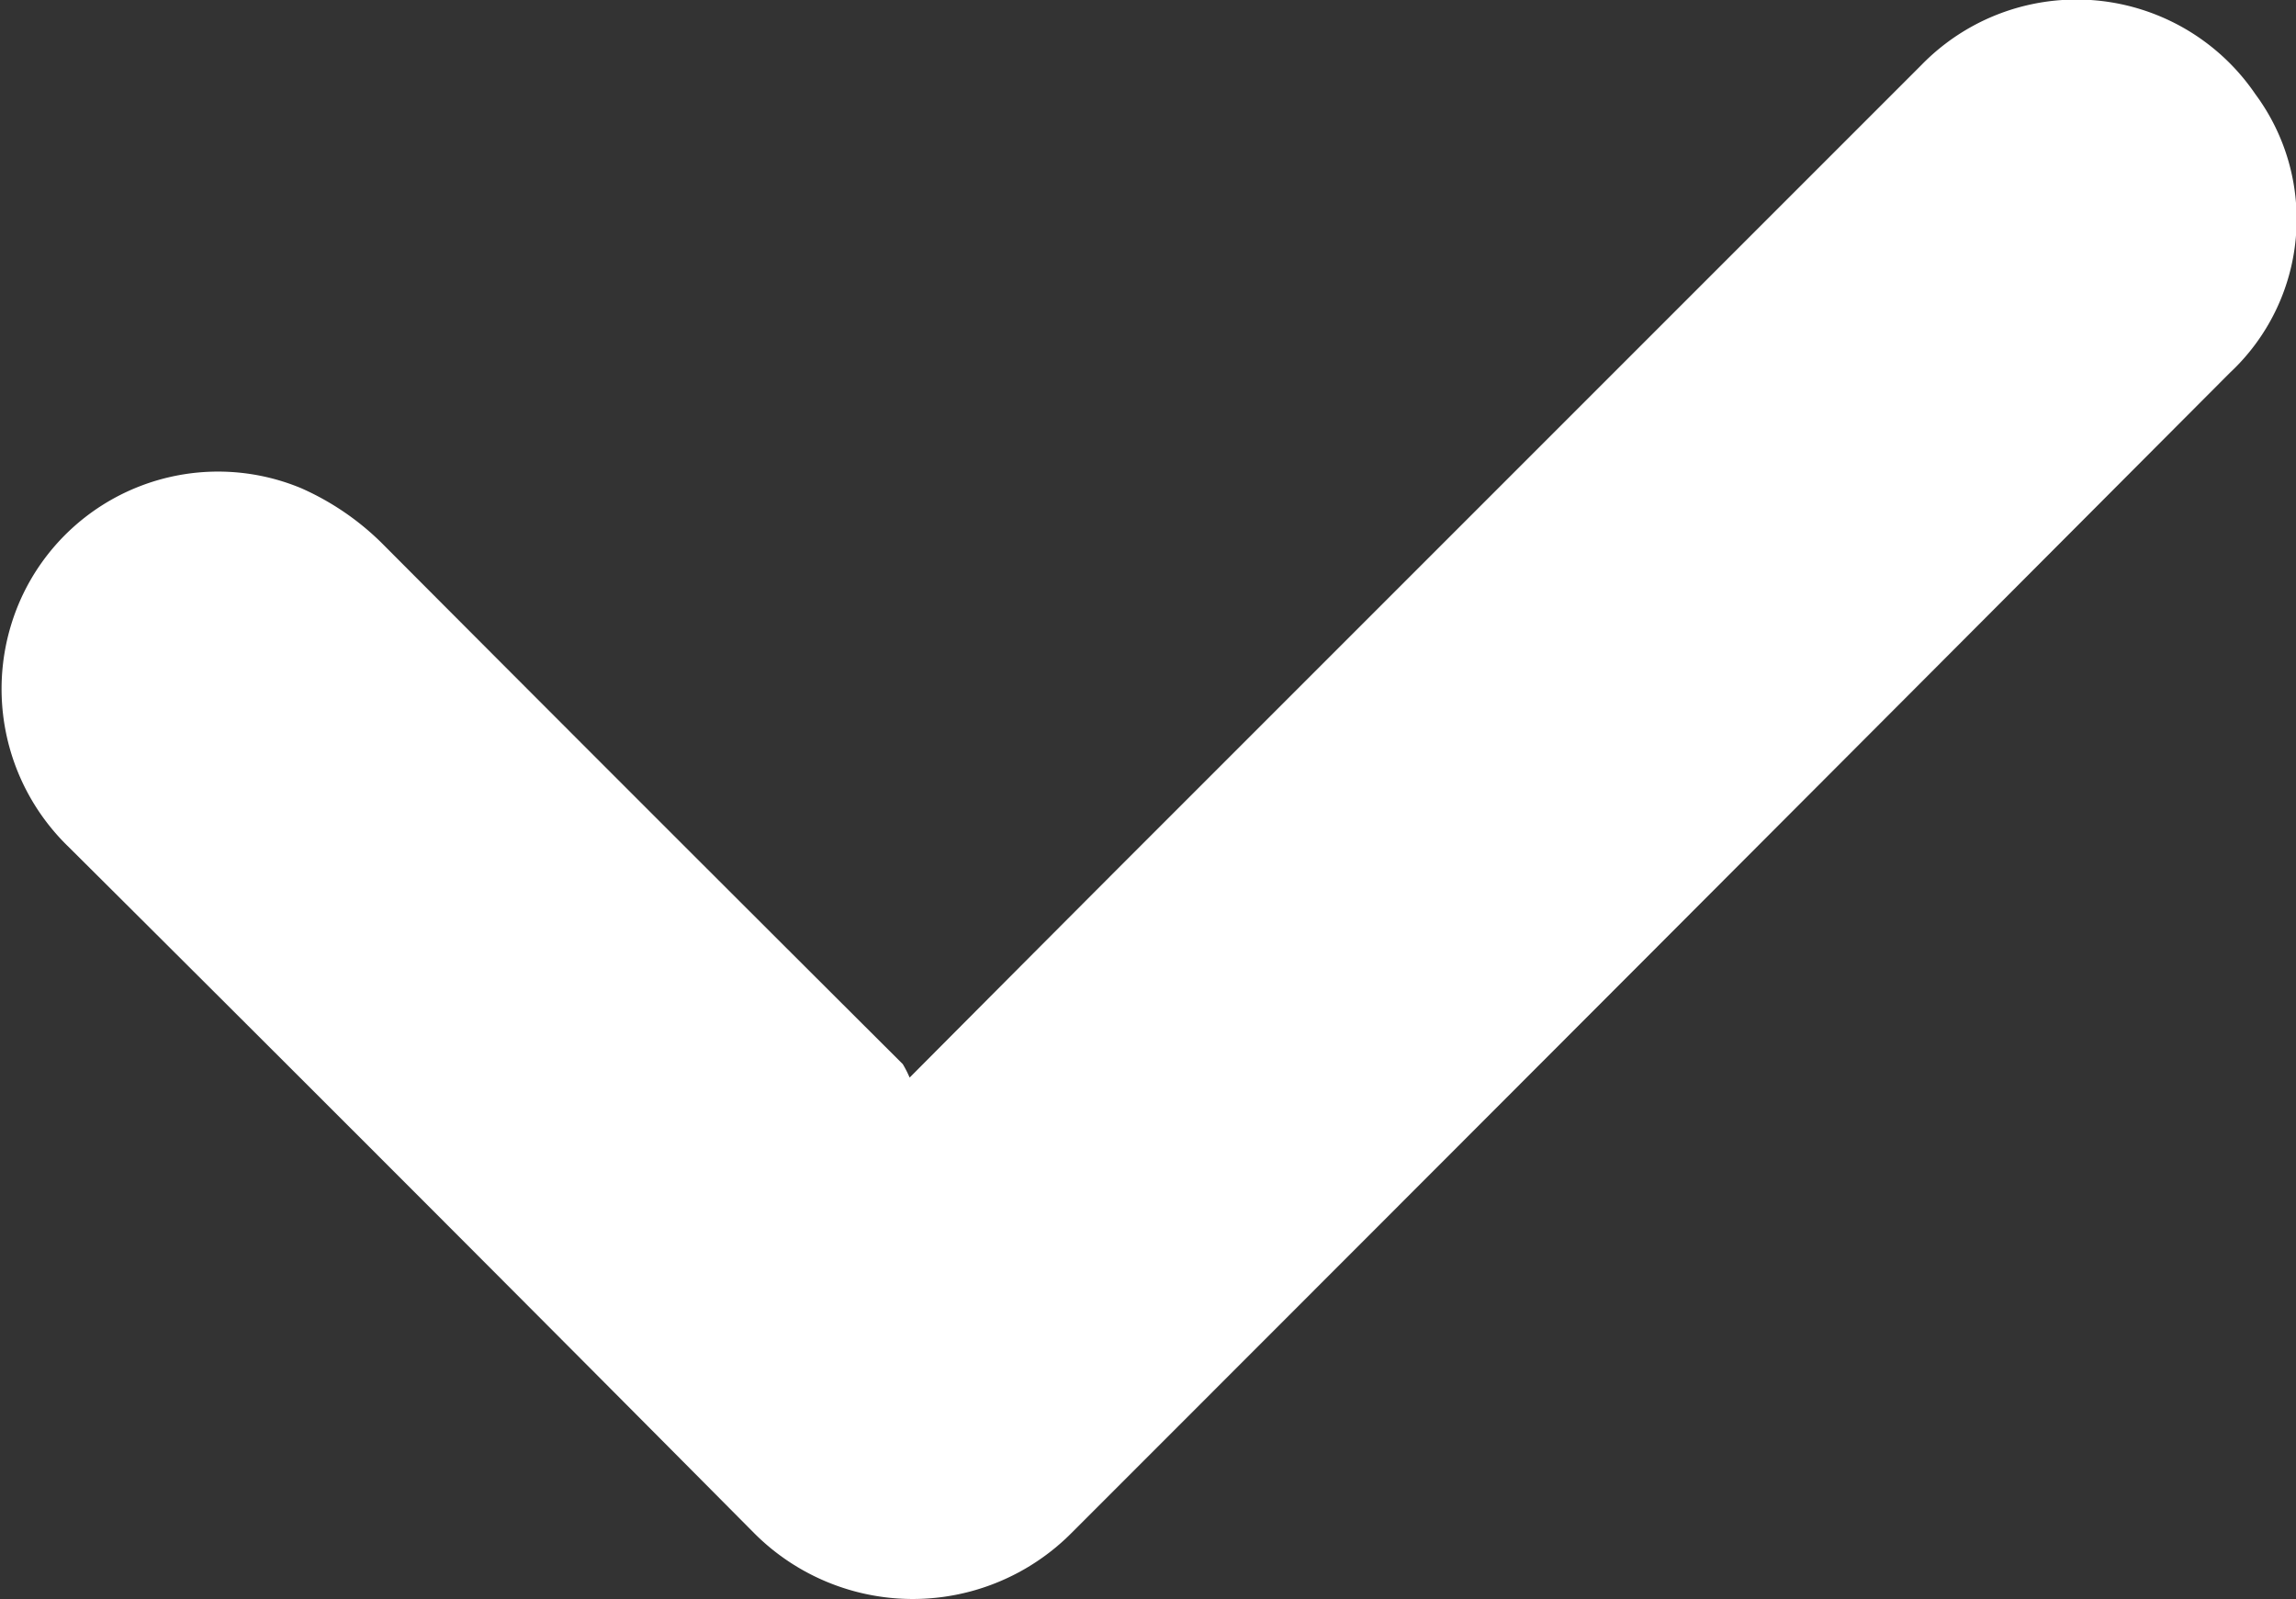 <svg xmlns="http://www.w3.org/2000/svg" width="18.037" height="12.563" viewBox="0 0 18.037 12.563">
  <rect x="0" y="0" width="18.037" height="12.563" fill="#333333" stroke="none"/>
  <path id="Path_3500" data-name="Path 3500" d="M2389.78,2933.581c.569-.572,1.108-1.113,1.648-1.654l6.3-6.3a1.7,1.7,0,0,1,2.624.229,1.65,1.65,0,0,1-.2,2.188q-4.548,4.562-9.1,9.114a1.759,1.759,0,0,1-2.495,0q-2.681-2.7-5.381-5.386a1.726,1.726,0,0,1-.376-1.956,1.7,1.7,0,0,1,2.2-.865,2.118,2.118,0,0,1,.626.424q2.045,2.052,4.1,4.1A.888.888,0,0,1,2389.78,2933.581Z" transform="translate(-2382.634 -2925.116)" fill="#fff"/>
</svg>
